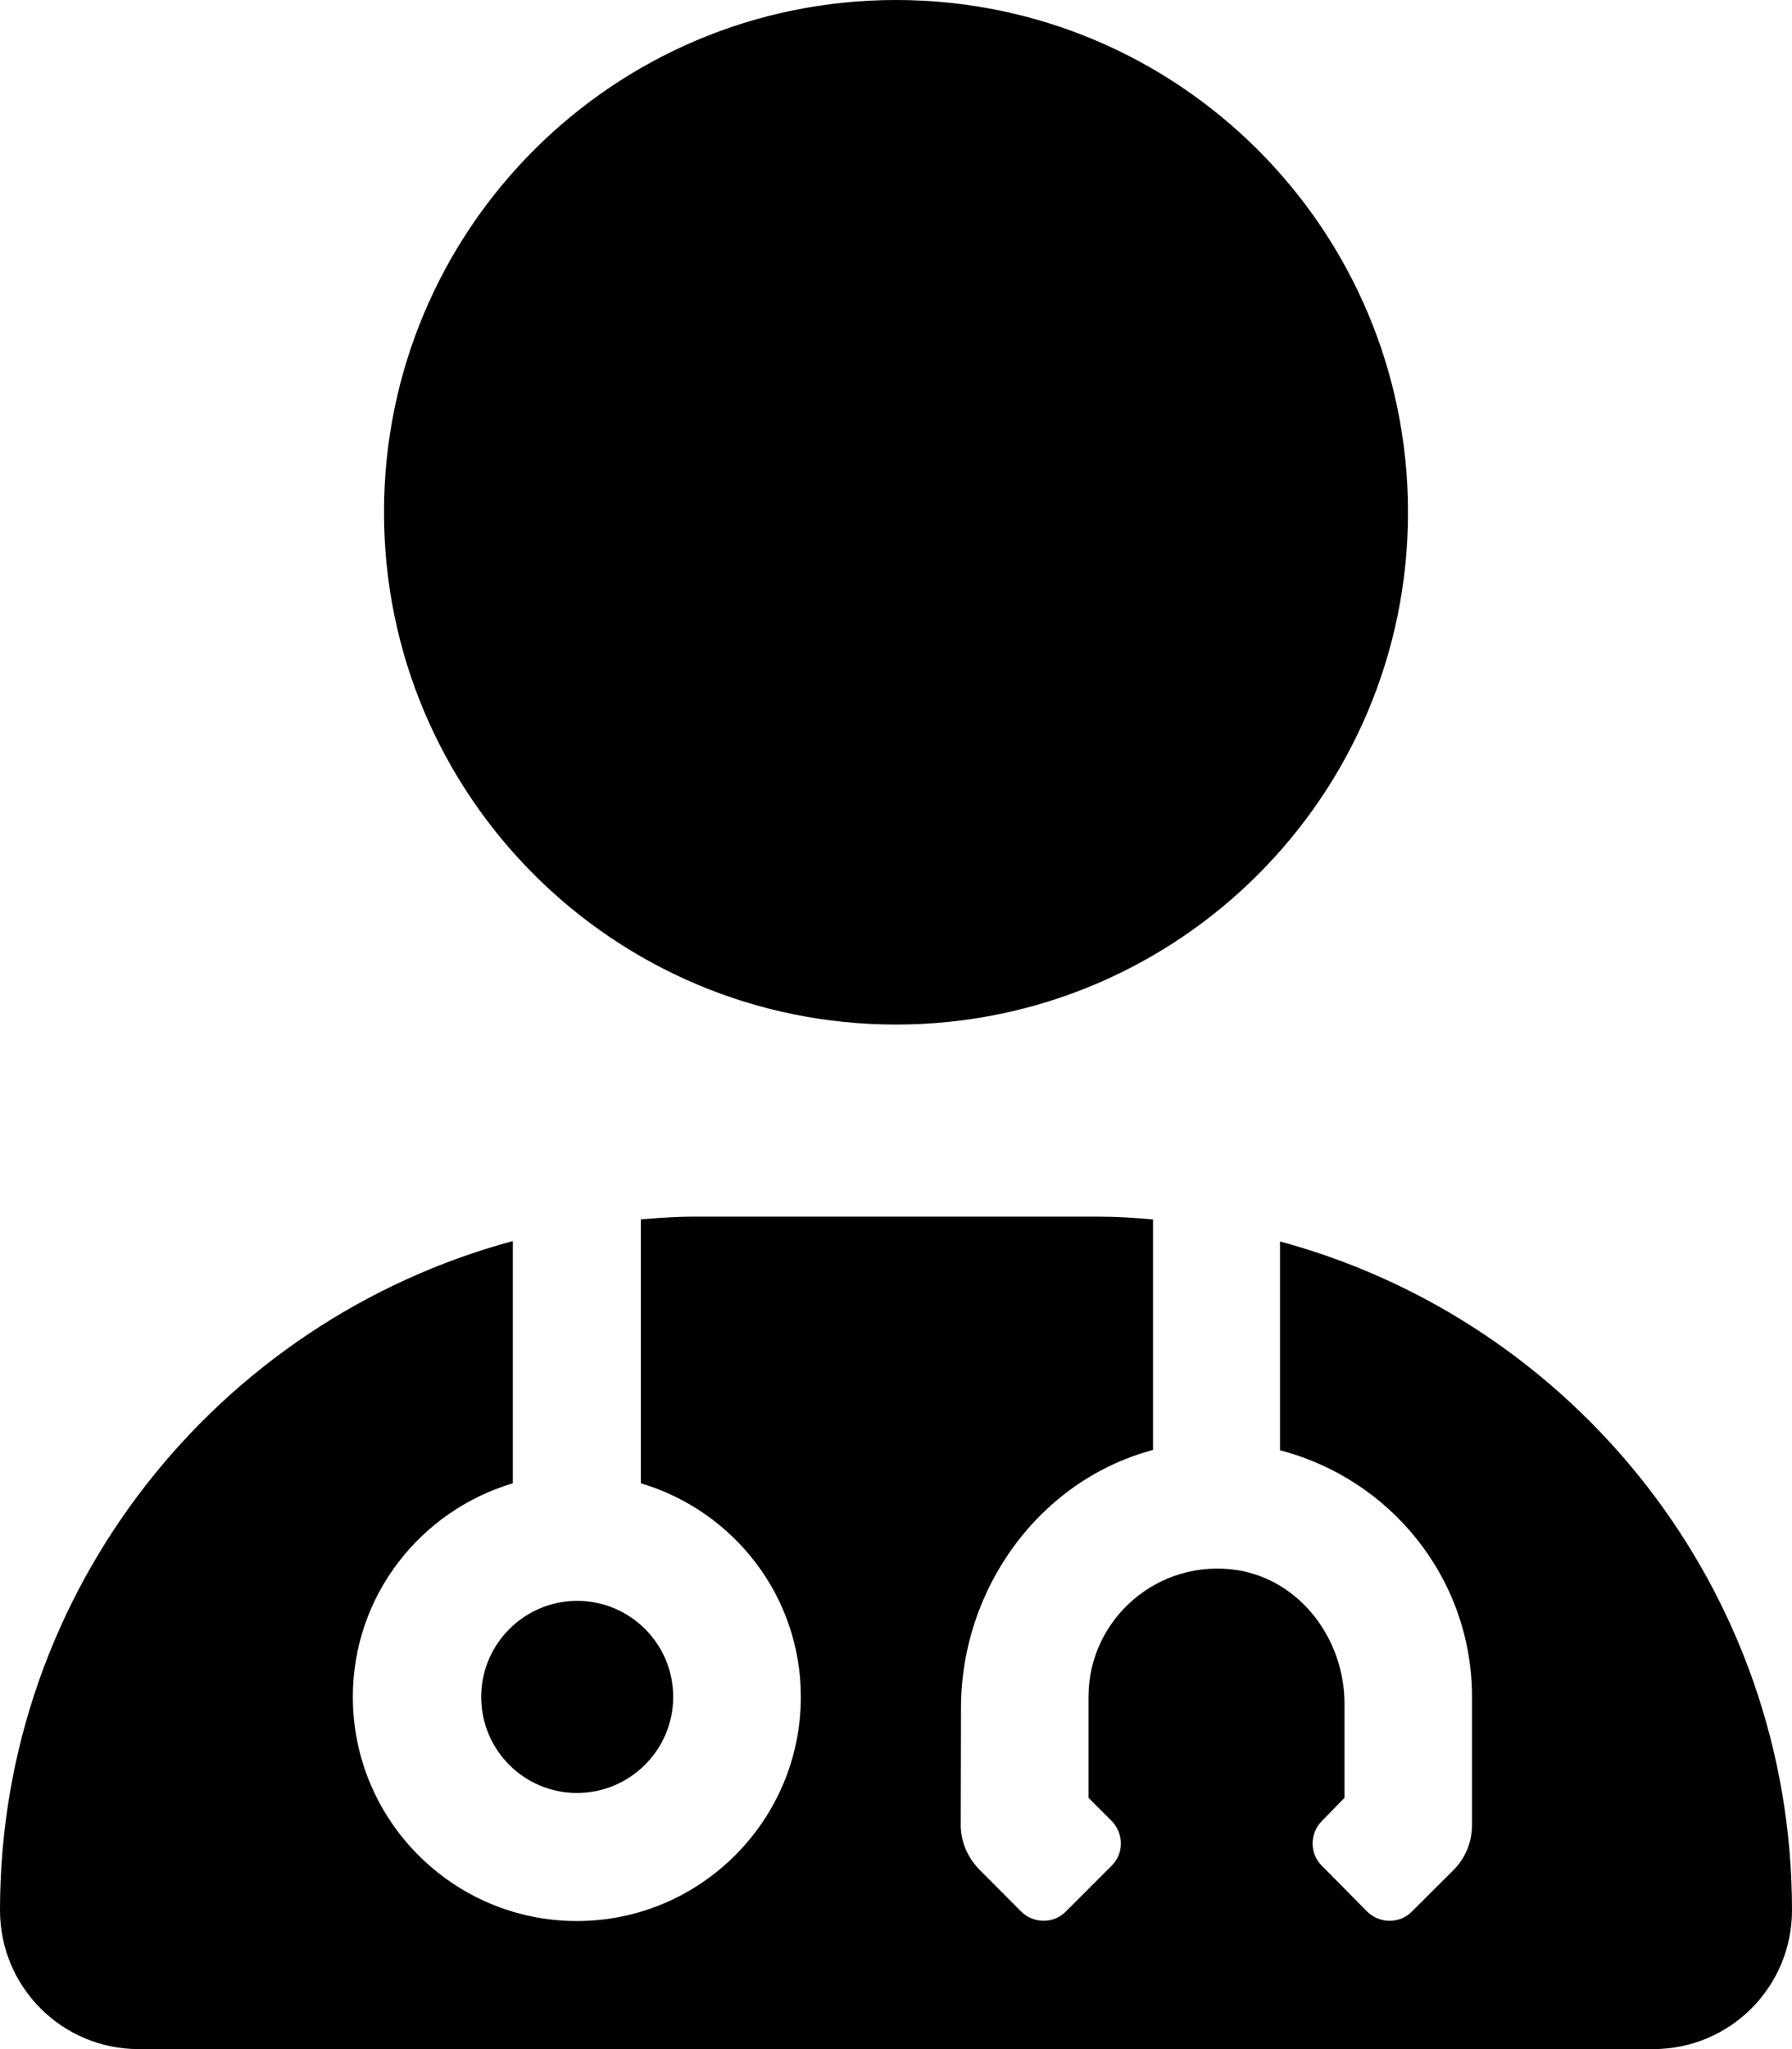 <svg xmlns="http://www.w3.org/2000/svg" viewBox="0 0 448 512"><!--! Font Awesome Free 6.0.0-beta1 by @fontawesome - https://fontawesome.com License - https://fontawesome.com/license/free (Icons: CC BY 4.0, Fonts: SIL OFL 1.1, Code: MIT License) --><path d="M224 256c70.7 0 128-57.31 128-128s-57.3-128-128-128C153.3 0 96 57.31 96 128S153.3 256 224 256zM320 310.2v52.18c27.5 7.125 48 31.88 48 61.63v32c0 4.25-1.625 8.25-4.625 11.25L353 477.6c-3 3.125-8.125 3.125-11.25 0l-11.25-11.38c-3.125-3-3.125-8.125 0-11.25l5.625-5.75v-23.5c0-16-10.88-30.75-26.62-33.38c-20-3.125-37.38 12.25-37.38 31.62v25.25l5.75 5.75c3.125 3.125 3.125 8.25 0 11.25l-11.38 11.38c-3 3.125-8.125 3.125-11.25 0L245 467.3c-3-3-4.812-7-4.812-11.25l.062-29.25c0-30 19.75-57 48-64.5V304.7C283.8 304.3 279.3 304 274.7 304H173.3c-4.418 0-8.752 .336-13.09 .66v65.96c23.12 6.875 40 28.12 40 53.38c0 30.88-25.12 56-56 56s-56-25.12-56-56c0-25.25 16.88-46.5 40-53.38V310.1C54.42 330 0 397.2 0 477.3C0 496.5 15.52 512 34.66 512H413.3C432.5 512 448 496.5 448 477.3C448 397.3 393.7 330.1 320 310.2zM120.3 424c0 13.25 10.69 24 23.94 24s24.06-10.75 24.06-24s-10.75-24-24-24S120.3 410.8 120.3 424z"/></svg>